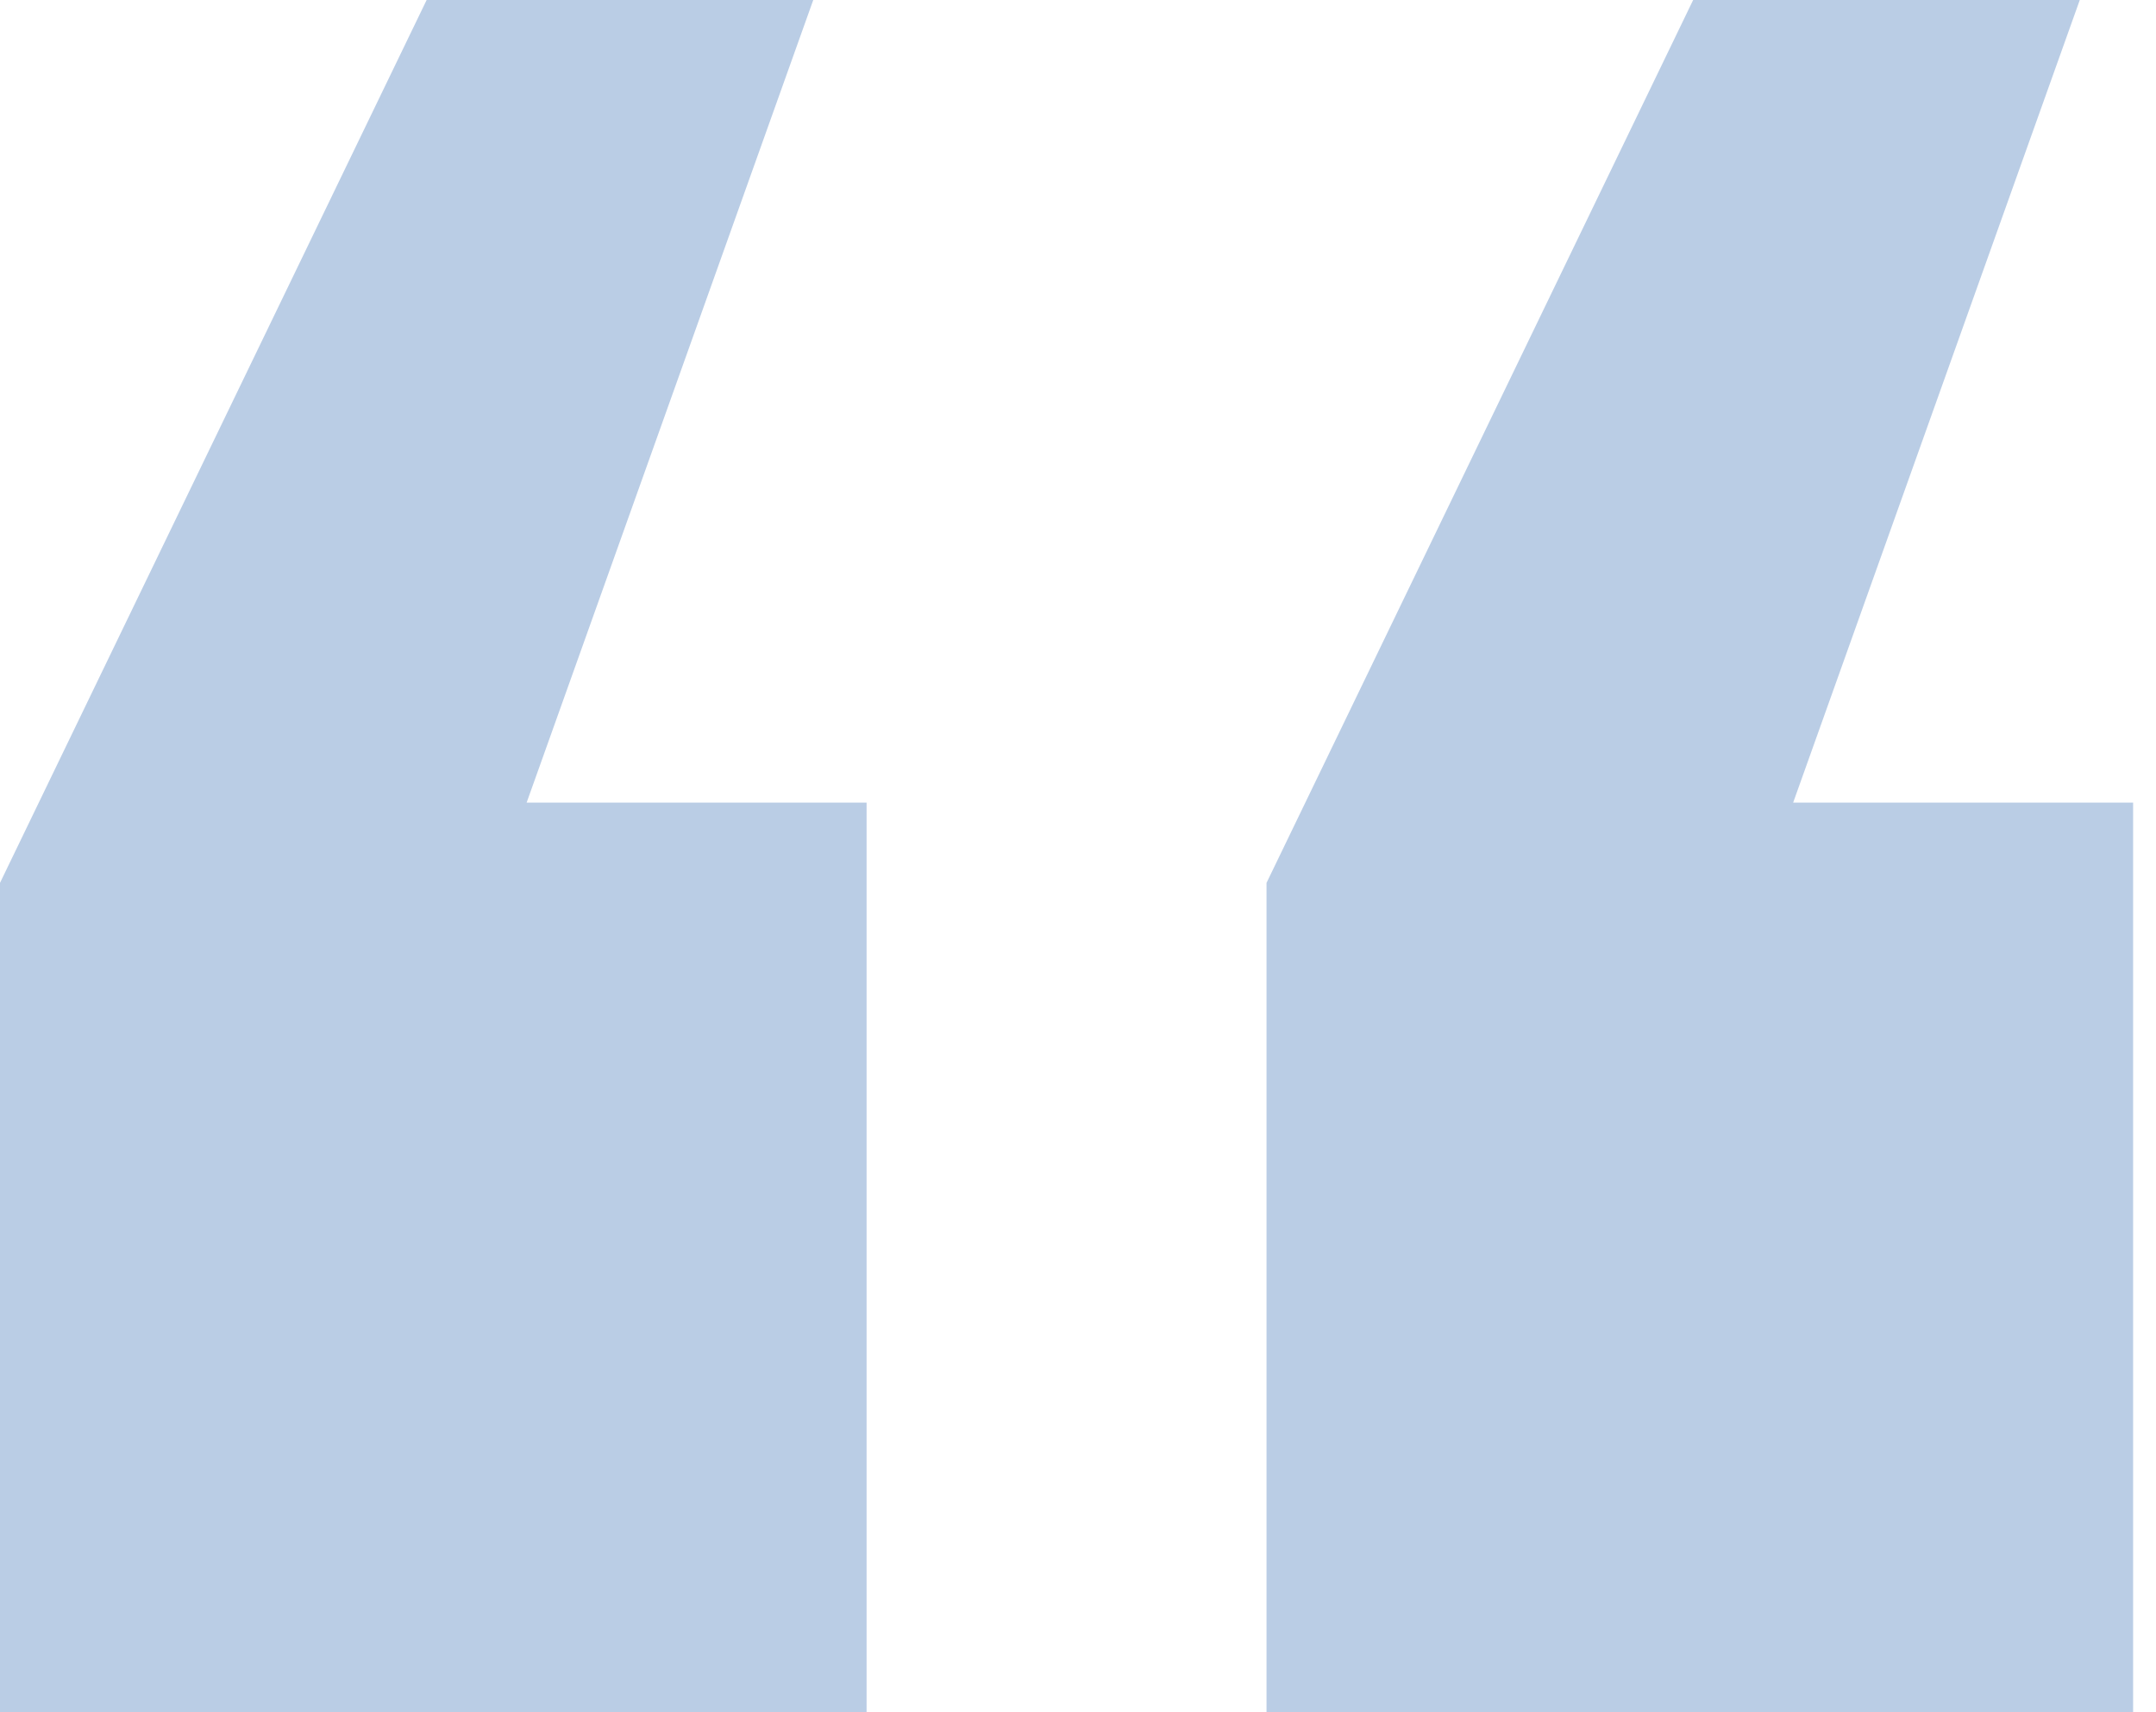 <svg width="34" height="27" viewBox="0 0 34 27" fill="none" xmlns="http://www.w3.org/2000/svg">
<path d="M6.728 0H12.825L8.305 12.656H13.666V27H0V13.922L6.728 0ZM26.701 0H32.798L28.278 12.656H33.639V27H19.973V13.922L26.701 0Z" fill="#BACDE5"/>
</svg>
